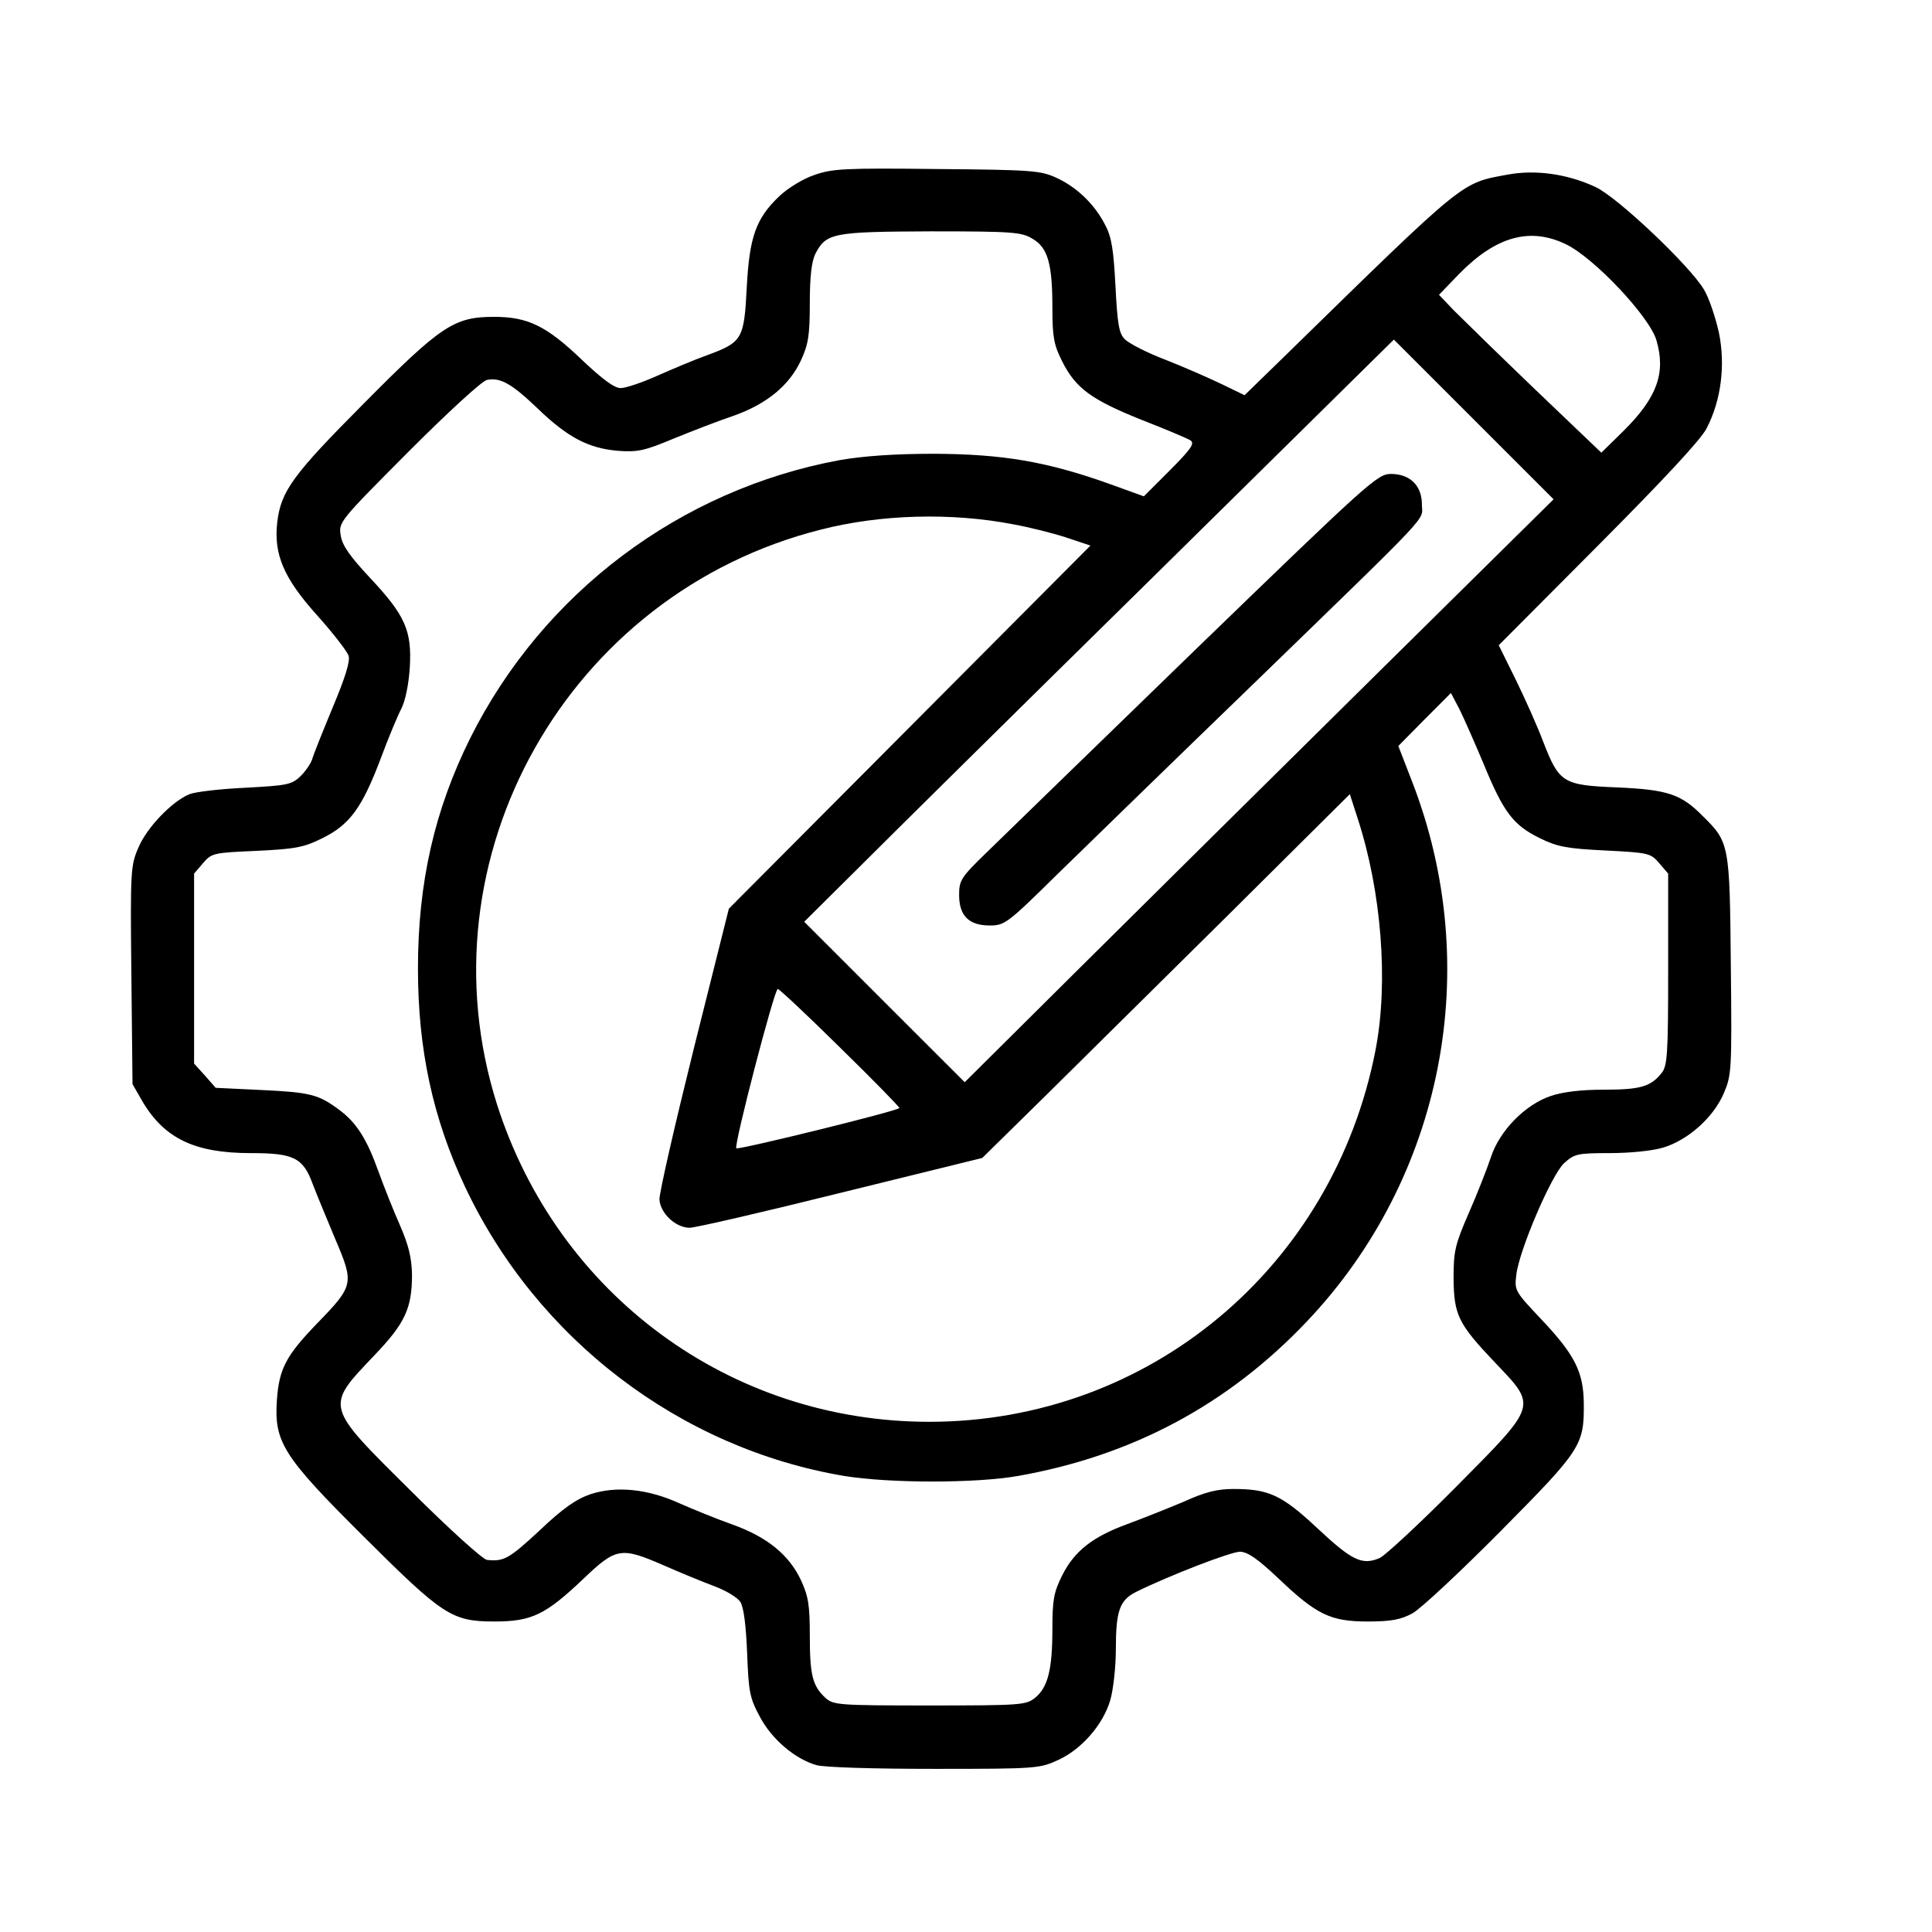 <svg width="39" height="39" viewBox="0 0 39 39" fill="none" xmlns="http://www.w3.org/2000/svg">
<g id="creativity (1) 1">
<g id="Group">
<path id="Vector" d="M16.438 3.533C16.212 3.608 15.903 3.797 15.73 3.962C15.255 4.414 15.127 4.791 15.074 5.808C15.021 6.84 14.984 6.908 14.291 7.164C14.035 7.254 13.575 7.45 13.266 7.586C12.965 7.721 12.633 7.834 12.528 7.834C12.4 7.834 12.159 7.654 11.745 7.262C11.029 6.576 10.652 6.396 9.974 6.396C9.168 6.396 8.905 6.569 7.338 8.151C5.906 9.59 5.673 9.914 5.597 10.539C5.522 11.187 5.726 11.669 6.396 12.415C6.72 12.776 7.006 13.145 7.036 13.236C7.074 13.341 6.969 13.68 6.712 14.29C6.509 14.78 6.321 15.247 6.298 15.338C6.268 15.42 6.162 15.579 6.057 15.677C5.884 15.842 5.778 15.857 4.95 15.902C4.445 15.925 3.94 15.985 3.827 16.031C3.473 16.174 2.961 16.709 2.795 17.108C2.637 17.469 2.629 17.567 2.652 19.684L2.675 21.884L2.878 22.238C3.322 22.984 3.933 23.277 5.063 23.277C5.929 23.277 6.117 23.368 6.313 23.903C6.396 24.121 6.607 24.626 6.773 25.025C7.149 25.907 7.142 25.952 6.411 26.705C5.778 27.36 5.635 27.624 5.59 28.257C5.53 29.108 5.71 29.395 7.33 31.007C8.942 32.611 9.115 32.732 9.982 32.732C10.735 32.732 11.014 32.596 11.782 31.865C12.438 31.24 12.536 31.225 13.387 31.594C13.711 31.737 14.17 31.926 14.411 32.016C14.652 32.106 14.893 32.249 14.946 32.34C15.014 32.445 15.059 32.815 15.082 33.372C15.112 34.155 15.134 34.276 15.338 34.653C15.579 35.112 16.054 35.511 16.483 35.632C16.641 35.677 17.651 35.707 18.871 35.707C20.927 35.707 20.988 35.7 21.364 35.526C21.839 35.308 22.268 34.811 22.412 34.321C22.472 34.118 22.525 33.651 22.525 33.289C22.525 32.521 22.6 32.302 22.931 32.136C23.617 31.797 24.852 31.323 25.033 31.323C25.191 31.331 25.387 31.466 25.802 31.858C26.577 32.596 26.856 32.732 27.61 32.732C28.084 32.732 28.28 32.694 28.514 32.566C28.679 32.475 29.478 31.73 30.291 30.909C31.919 29.266 31.979 29.176 31.971 28.325C31.964 27.692 31.79 27.345 31.097 26.615C30.585 26.072 30.57 26.05 30.608 25.741C30.66 25.251 31.316 23.722 31.572 23.481C31.783 23.293 31.836 23.277 32.491 23.277C32.898 23.277 33.357 23.232 33.576 23.165C34.073 23.014 34.585 22.562 34.796 22.072C34.954 21.703 34.962 21.613 34.939 19.488C34.917 17.04 34.909 17.002 34.374 16.475C33.937 16.031 33.666 15.94 32.642 15.895C31.549 15.85 31.474 15.805 31.15 14.968C31.037 14.667 30.788 14.11 30.6 13.725L30.254 13.025L32.258 11.013C33.576 9.688 34.329 8.882 34.45 8.648C34.743 8.083 34.834 7.375 34.698 6.712C34.63 6.411 34.502 6.019 34.397 5.846C34.118 5.371 32.649 3.977 32.205 3.774C31.64 3.51 30.992 3.42 30.434 3.525C29.485 3.699 29.613 3.593 25.952 7.171L25.123 7.978L24.672 7.759C24.423 7.639 23.911 7.413 23.526 7.262C23.15 7.119 22.781 6.93 22.698 6.84C22.585 6.72 22.555 6.516 22.517 5.77C22.479 5.055 22.442 4.791 22.314 4.55C22.103 4.128 21.734 3.774 21.319 3.586C21.003 3.443 20.83 3.428 18.909 3.412C17.048 3.39 16.799 3.405 16.438 3.533ZM20.845 4.821C21.154 5.002 21.244 5.326 21.244 6.222C21.244 6.802 21.274 6.961 21.44 7.292C21.711 7.834 22.027 8.068 23.044 8.475C23.526 8.663 23.971 8.851 24.031 8.889C24.122 8.949 24.046 9.062 23.617 9.492L23.09 10.019L22.359 9.755C21.123 9.318 20.25 9.168 18.871 9.16C18.042 9.16 17.44 9.205 16.95 9.288C13.733 9.883 10.961 11.963 9.492 14.901C8.769 16.355 8.437 17.823 8.437 19.549C8.437 21.191 8.739 22.577 9.387 23.956C10.841 27.037 13.733 29.236 17.04 29.794C17.959 29.944 19.707 29.944 20.551 29.794C22.856 29.387 24.785 28.355 26.374 26.683C29.139 23.775 29.967 19.526 28.498 15.759L28.227 15.059L28.755 14.524L29.289 13.989L29.463 14.32C29.553 14.501 29.771 14.998 29.952 15.428C30.352 16.4 30.547 16.656 31.082 16.919C31.436 17.093 31.625 17.13 32.401 17.168C33.282 17.213 33.32 17.221 33.493 17.424L33.674 17.635V19.571C33.674 21.289 33.659 21.522 33.538 21.665C33.32 21.937 33.109 21.997 32.37 21.997C31.911 21.997 31.542 22.042 31.301 22.125C30.788 22.298 30.269 22.826 30.096 23.36C30.02 23.586 29.824 24.091 29.651 24.483C29.372 25.123 29.342 25.259 29.342 25.801C29.35 26.547 29.433 26.72 30.178 27.504C31.03 28.4 31.052 28.34 29.402 30.005C28.664 30.75 27.964 31.398 27.851 31.451C27.497 31.602 27.293 31.504 26.6 30.856C25.877 30.178 25.613 30.057 24.898 30.057C24.574 30.057 24.325 30.118 23.896 30.314C23.572 30.449 23.067 30.652 22.758 30.765C22.058 31.022 21.688 31.308 21.44 31.805C21.274 32.136 21.244 32.295 21.244 32.875C21.244 33.703 21.154 34.065 20.89 34.276C20.709 34.419 20.596 34.427 18.765 34.427C16.905 34.427 16.822 34.419 16.656 34.268C16.4 34.027 16.347 33.809 16.347 33.01C16.347 32.4 16.317 32.219 16.167 31.895C15.925 31.383 15.481 31.022 14.78 30.773C14.464 30.66 13.982 30.464 13.711 30.344C13.078 30.057 12.445 29.99 11.918 30.163C11.632 30.261 11.36 30.449 10.893 30.894C10.276 31.466 10.17 31.526 9.831 31.489C9.748 31.481 9.063 30.863 8.309 30.11C6.539 28.355 6.554 28.415 7.571 27.345C8.181 26.705 8.317 26.404 8.317 25.726C8.309 25.387 8.249 25.138 8.076 24.739C7.948 24.453 7.752 23.956 7.639 23.647C7.405 22.991 7.195 22.66 6.848 22.404C6.434 22.095 6.268 22.05 5.289 22.004L4.354 21.959L4.136 21.711L3.918 21.47V19.549V17.635L4.098 17.424C4.272 17.221 4.309 17.213 5.176 17.176C5.959 17.138 6.132 17.108 6.509 16.919C7.059 16.648 7.308 16.309 7.684 15.315C7.835 14.908 8.023 14.456 8.098 14.313C8.181 14.155 8.249 13.823 8.272 13.477C8.317 12.731 8.181 12.422 7.466 11.661C7.066 11.232 6.908 11.013 6.878 10.81C6.833 10.539 6.848 10.524 8.249 9.115C9.025 8.339 9.733 7.684 9.831 7.669C10.102 7.616 10.328 7.744 10.848 8.241C11.458 8.829 11.873 9.047 12.468 9.1C12.875 9.13 13.01 9.1 13.605 8.851C13.974 8.701 14.517 8.49 14.811 8.392C15.473 8.158 15.933 7.782 16.167 7.277C16.317 6.953 16.347 6.772 16.347 6.117C16.347 5.574 16.385 5.273 16.46 5.122C16.679 4.701 16.814 4.678 18.796 4.67C20.453 4.67 20.626 4.686 20.845 4.821ZM31.602 4.927C32.167 5.19 33.312 6.403 33.44 6.878C33.629 7.533 33.448 8.03 32.77 8.701L32.325 9.138L30.984 7.857C30.246 7.149 29.508 6.426 29.342 6.26L29.048 5.951L29.455 5.529C30.193 4.776 30.879 4.58 31.602 4.927ZM27.715 13.68C25.711 15.661 23.037 18.306 21.771 19.564L19.474 21.846L17.854 20.227L16.234 18.607L17.327 17.522C17.929 16.919 20.604 14.275 23.278 11.646L28.137 6.855L29.749 8.467L31.361 10.079L27.715 13.68ZM20.453 10.584C20.784 10.644 21.267 10.765 21.538 10.855L22.012 11.013L18.359 14.682L14.713 18.343L14.005 21.168C13.62 22.72 13.304 24.091 13.312 24.219C13.334 24.498 13.643 24.784 13.922 24.784C14.035 24.784 15.406 24.468 16.98 24.076L19.828 23.375L21.123 22.102C21.831 21.402 23.496 19.752 24.83 18.434L27.248 16.031L27.406 16.52C27.888 17.997 28.031 19.827 27.768 21.191C26.916 25.59 23.188 28.701 18.758 28.701C14.743 28.701 11.262 26.14 10.034 22.298C8.453 17.319 11.458 11.978 16.573 10.69C17.779 10.381 19.21 10.343 20.453 10.584ZM16.957 21.146C17.62 21.793 18.155 22.343 18.155 22.366C18.155 22.419 14.909 23.217 14.863 23.18C14.811 23.119 15.632 19.963 15.7 19.963C15.73 19.963 16.302 20.498 16.957 21.146Z" fill="black"/>
<path id="Vector_2" d="M24.122 13.123C22.103 15.081 20.205 16.927 19.911 17.213C19.399 17.71 19.361 17.771 19.361 18.064C19.361 18.486 19.557 18.682 19.979 18.682C20.28 18.682 20.333 18.645 21.35 17.642C21.938 17.07 23.701 15.352 25.275 13.831C29.011 10.207 28.703 10.531 28.703 10.185C28.703 9.8 28.461 9.567 28.077 9.567C27.806 9.567 27.633 9.725 24.122 13.123Z" fill="black"/>
</g>
</g>
</svg>
